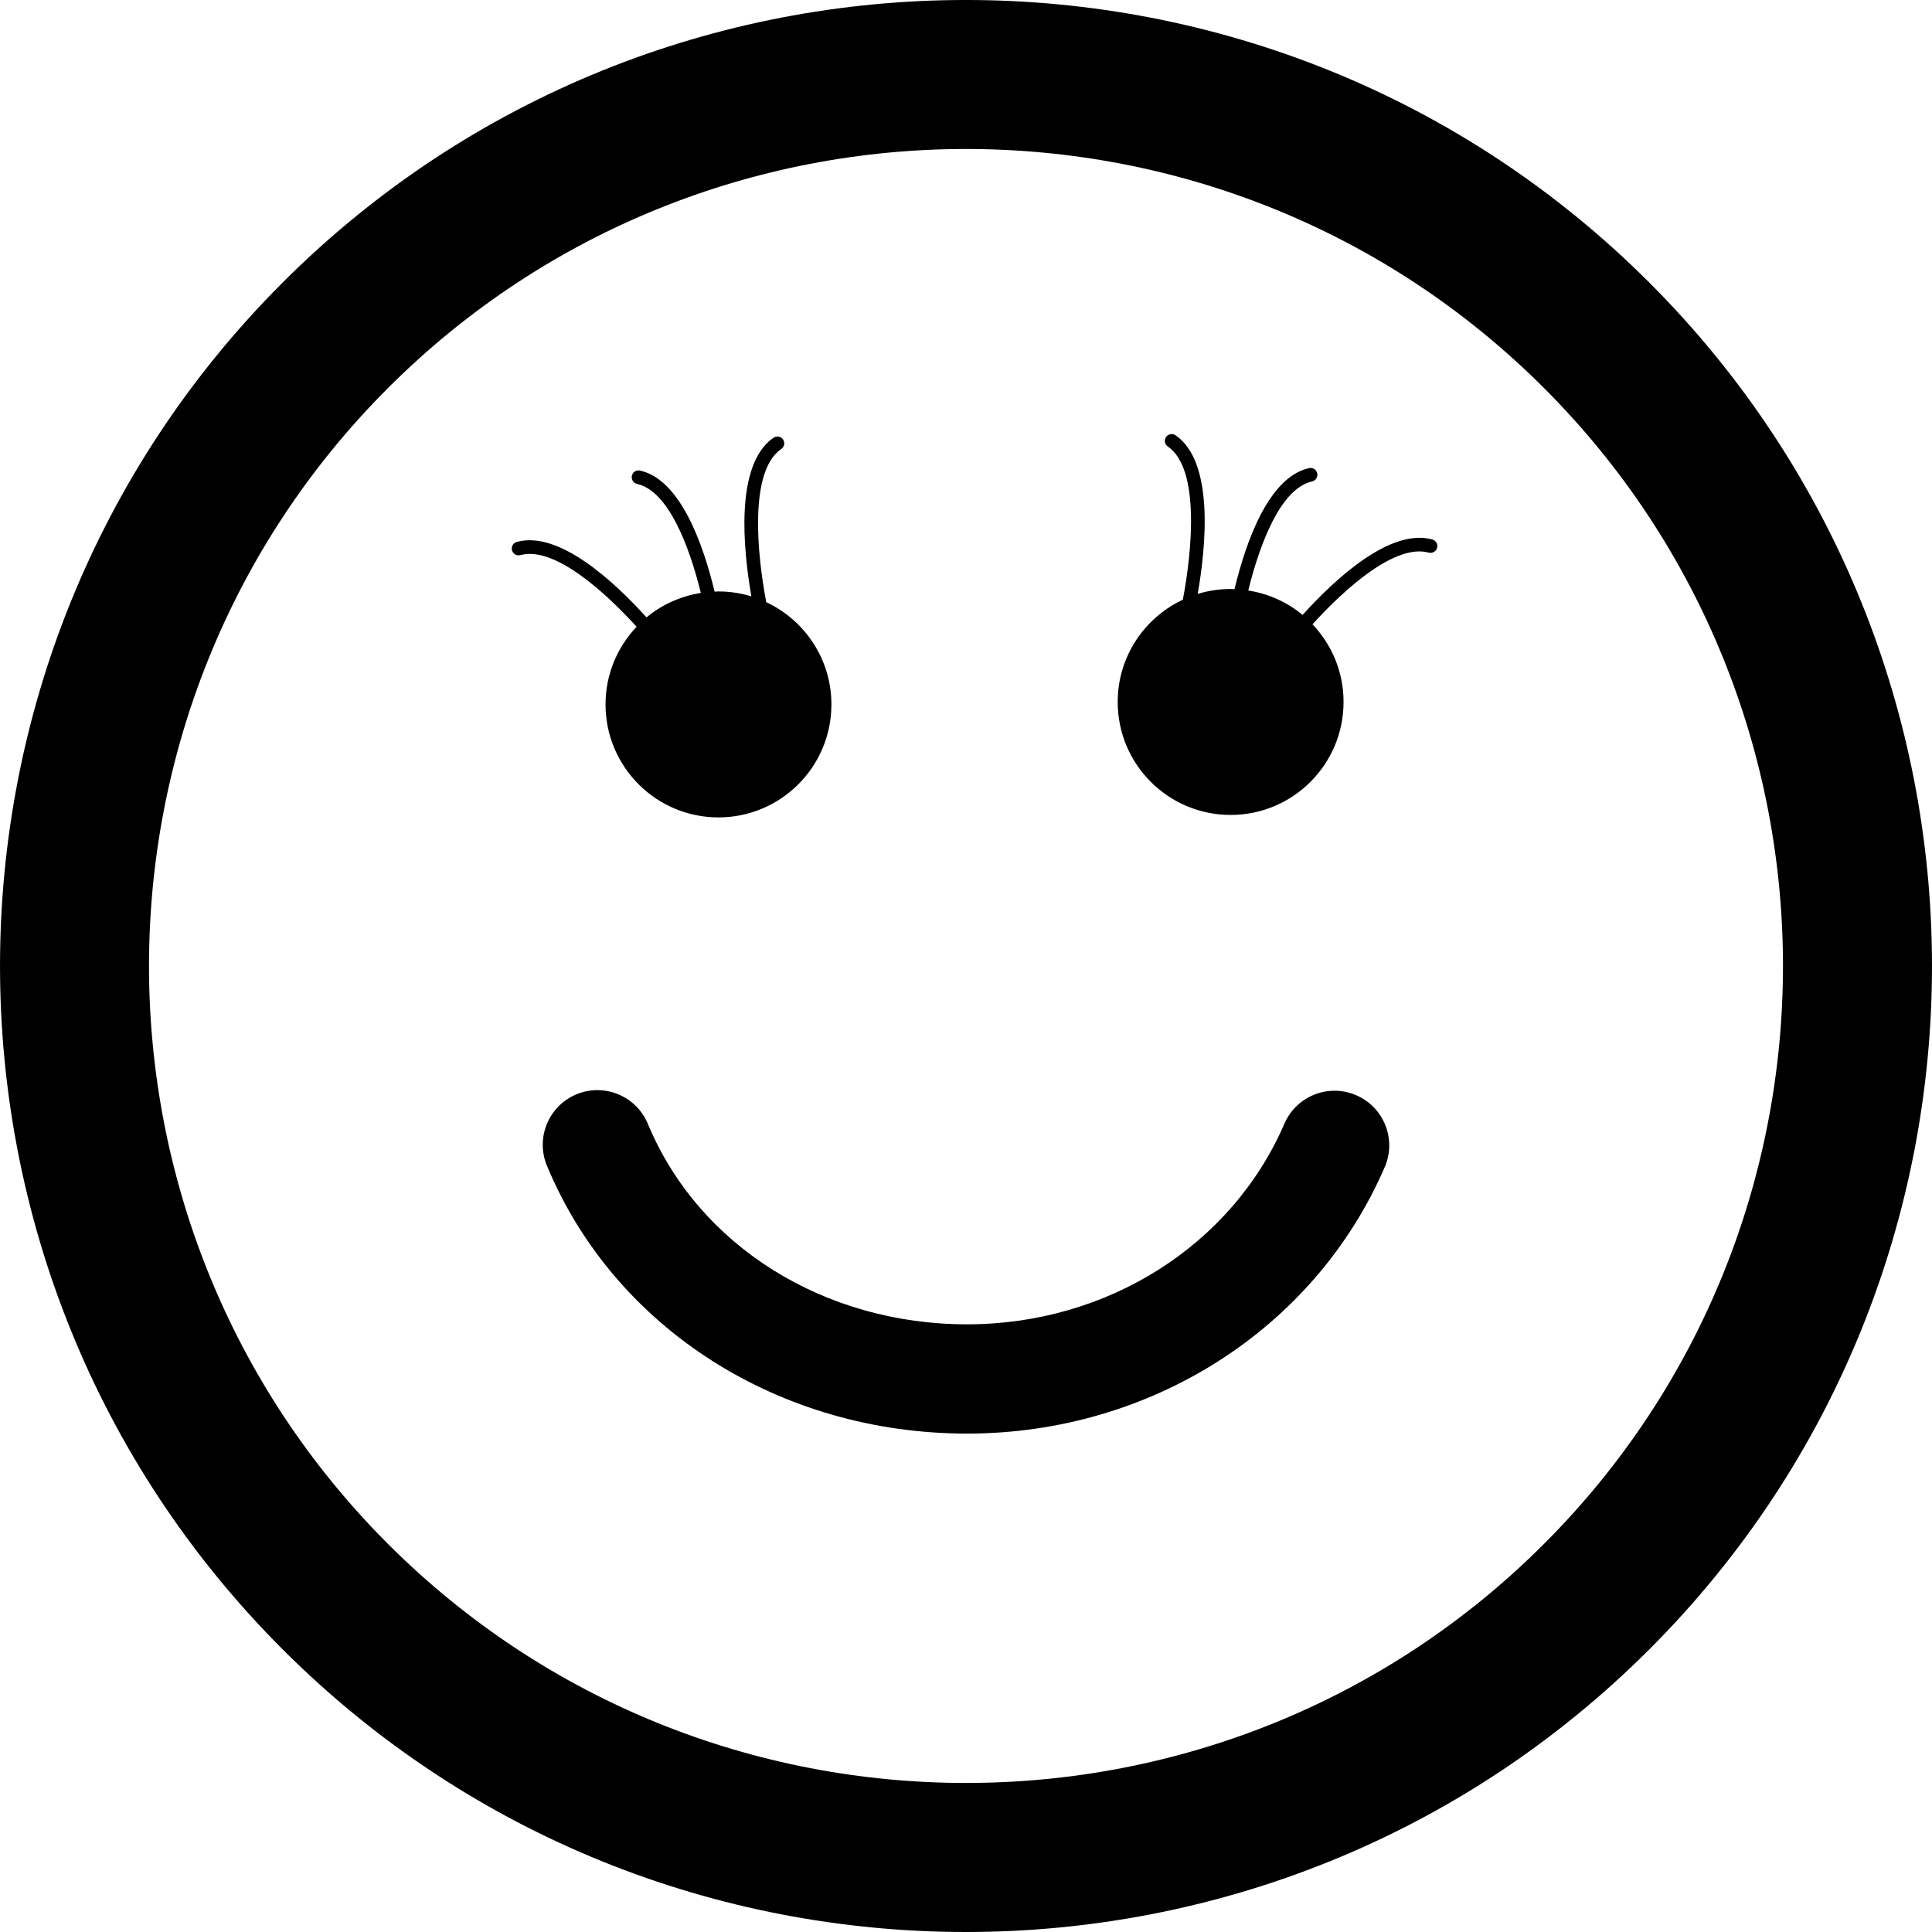 <?xml version="1.0" encoding="iso-8859-1"?>
<!-- Generator: Adobe Illustrator 16.0.0, SVG Export Plug-In . SVG Version: 6.00 Build 0)  -->
<!DOCTYPE svg PUBLIC "-//W3C//DTD SVG 1.1//EN" "http://www.w3.org/Graphics/SVG/1.1/DTD/svg11.dtd">
<svg version="1.1" id="Capa_1" xmlns="http://www.w3.org/2000/svg" xmlns:xlink="http://www.w3.org/1999/xlink" x="0px" y="0px"
	 width="106.059px" height="106.059px" viewBox="0 0 106.059 106.059" style="enable-background:new 0 0 106.059 106.059;"
	 xml:space="preserve">
<g>
	<path d="M15.516,15.511C-5.172,36.198-5.17,69.858,15.518,90.545c20.682,20.686,54.34,20.686,75.026-0.004
		c20.687-20.684,20.685-54.341,0.002-75.024C69.858-5.172,36.2-5.172,15.516,15.511z M84.757,84.756
		c-17.493,17.494-45.961,17.496-63.455,0.003c-17.498-17.497-17.495-45.966,0-63.46C38.796,3.806,67.262,3.804,84.759,21.301
		C102.253,38.795,102.251,67.263,84.757,84.756z M76.016,64.069c-3.843,8.887-12.843,14.629-22.927,14.629
		c-10.301,0-19.354-5.771-23.064-14.703c-0.636-1.529,0.089-3.285,1.62-3.922c0.376-0.156,0.766-0.23,1.149-0.23
		c1.176,0.001,2.292,0.697,2.771,1.852c2.776,6.685,9.655,11.005,17.523,11.005c7.69,0,14.528-4.322,17.42-11.012
		c0.658-1.521,2.424-2.223,3.944-1.563C75.974,60.782,76.674,62.547,76.016,64.069z M28.569,30.472
		c-0.205,0.058-0.407-0.063-0.461-0.262c-0.055-0.2,0.063-0.406,0.262-0.461c2.304-0.633,5.31,2.141,7.121,4.142
		c0.837-0.693,1.862-1.164,2.983-1.34c-0.633-2.564-1.779-5.603-3.502-5.986c-0.202-0.045-0.329-0.246-0.284-0.448
		c0.045-0.2,0.232-0.331,0.448-0.284c2.22,0.495,3.467,4.047,4.093,6.646c0.071-0.002,0.141-0.011,0.212-0.011
		c0.629,0,1.234,0.096,1.807,0.27c-0.452-2.587-0.92-7.245,1.218-8.71c0.17-0.115,0.403-0.074,0.521,0.098
		c0.117,0.171,0.073,0.404-0.098,0.521c-1.771,1.213-1.337,5.717-0.825,8.41c2.111,0.989,3.577,3.128,3.577,5.612
		c0,3.426-2.777,6.203-6.2,6.203c-3.423,0-6.2-2.777-6.2-6.203c0-1.652,0.651-3.151,1.706-4.263
		C33.106,32.384,30.386,29.977,28.569,30.472z M78.889,30.074c-0.054,0.198-0.256,0.319-0.461,0.262
		c-1.816-0.496-4.537,1.912-6.378,3.935c1.056,1.111,1.706,2.61,1.706,4.263c0,3.426-2.776,6.203-6.2,6.203
		c-3.423,0-6.199-2.777-6.199-6.203c0-2.484,1.466-4.623,3.576-5.612c0.513-2.693,0.945-7.197-0.824-8.41
		c-0.171-0.117-0.215-0.351-0.099-0.521c0.118-0.172,0.353-0.213,0.521-0.098c2.138,1.465,1.67,6.123,1.218,8.71
		c0.572-0.174,1.178-0.27,1.807-0.27c0.071,0,0.143,0.009,0.213,0.011c0.626-2.6,1.872-6.151,4.093-6.646
		c0.216-0.047,0.402,0.084,0.447,0.284c0.046,0.202-0.081,0.403-0.283,0.448c-1.725,0.384-2.869,3.422-3.503,5.986
		c1.123,0.176,2.146,0.646,2.983,1.34c1.812-2.001,4.817-4.774,7.121-4.142C78.828,29.668,78.945,29.875,78.889,30.074z"/>
</g>
<g>
</g>
<g>
</g>
<g>
</g>
<g>
</g>
<g>
</g>
<g>
</g>
<g>
</g>
<g>
</g>
<g>
</g>
<g>
</g>
<g>
</g>
<g>
</g>
<g>
</g>
<g>
</g>
<g>
</g>
</svg>
